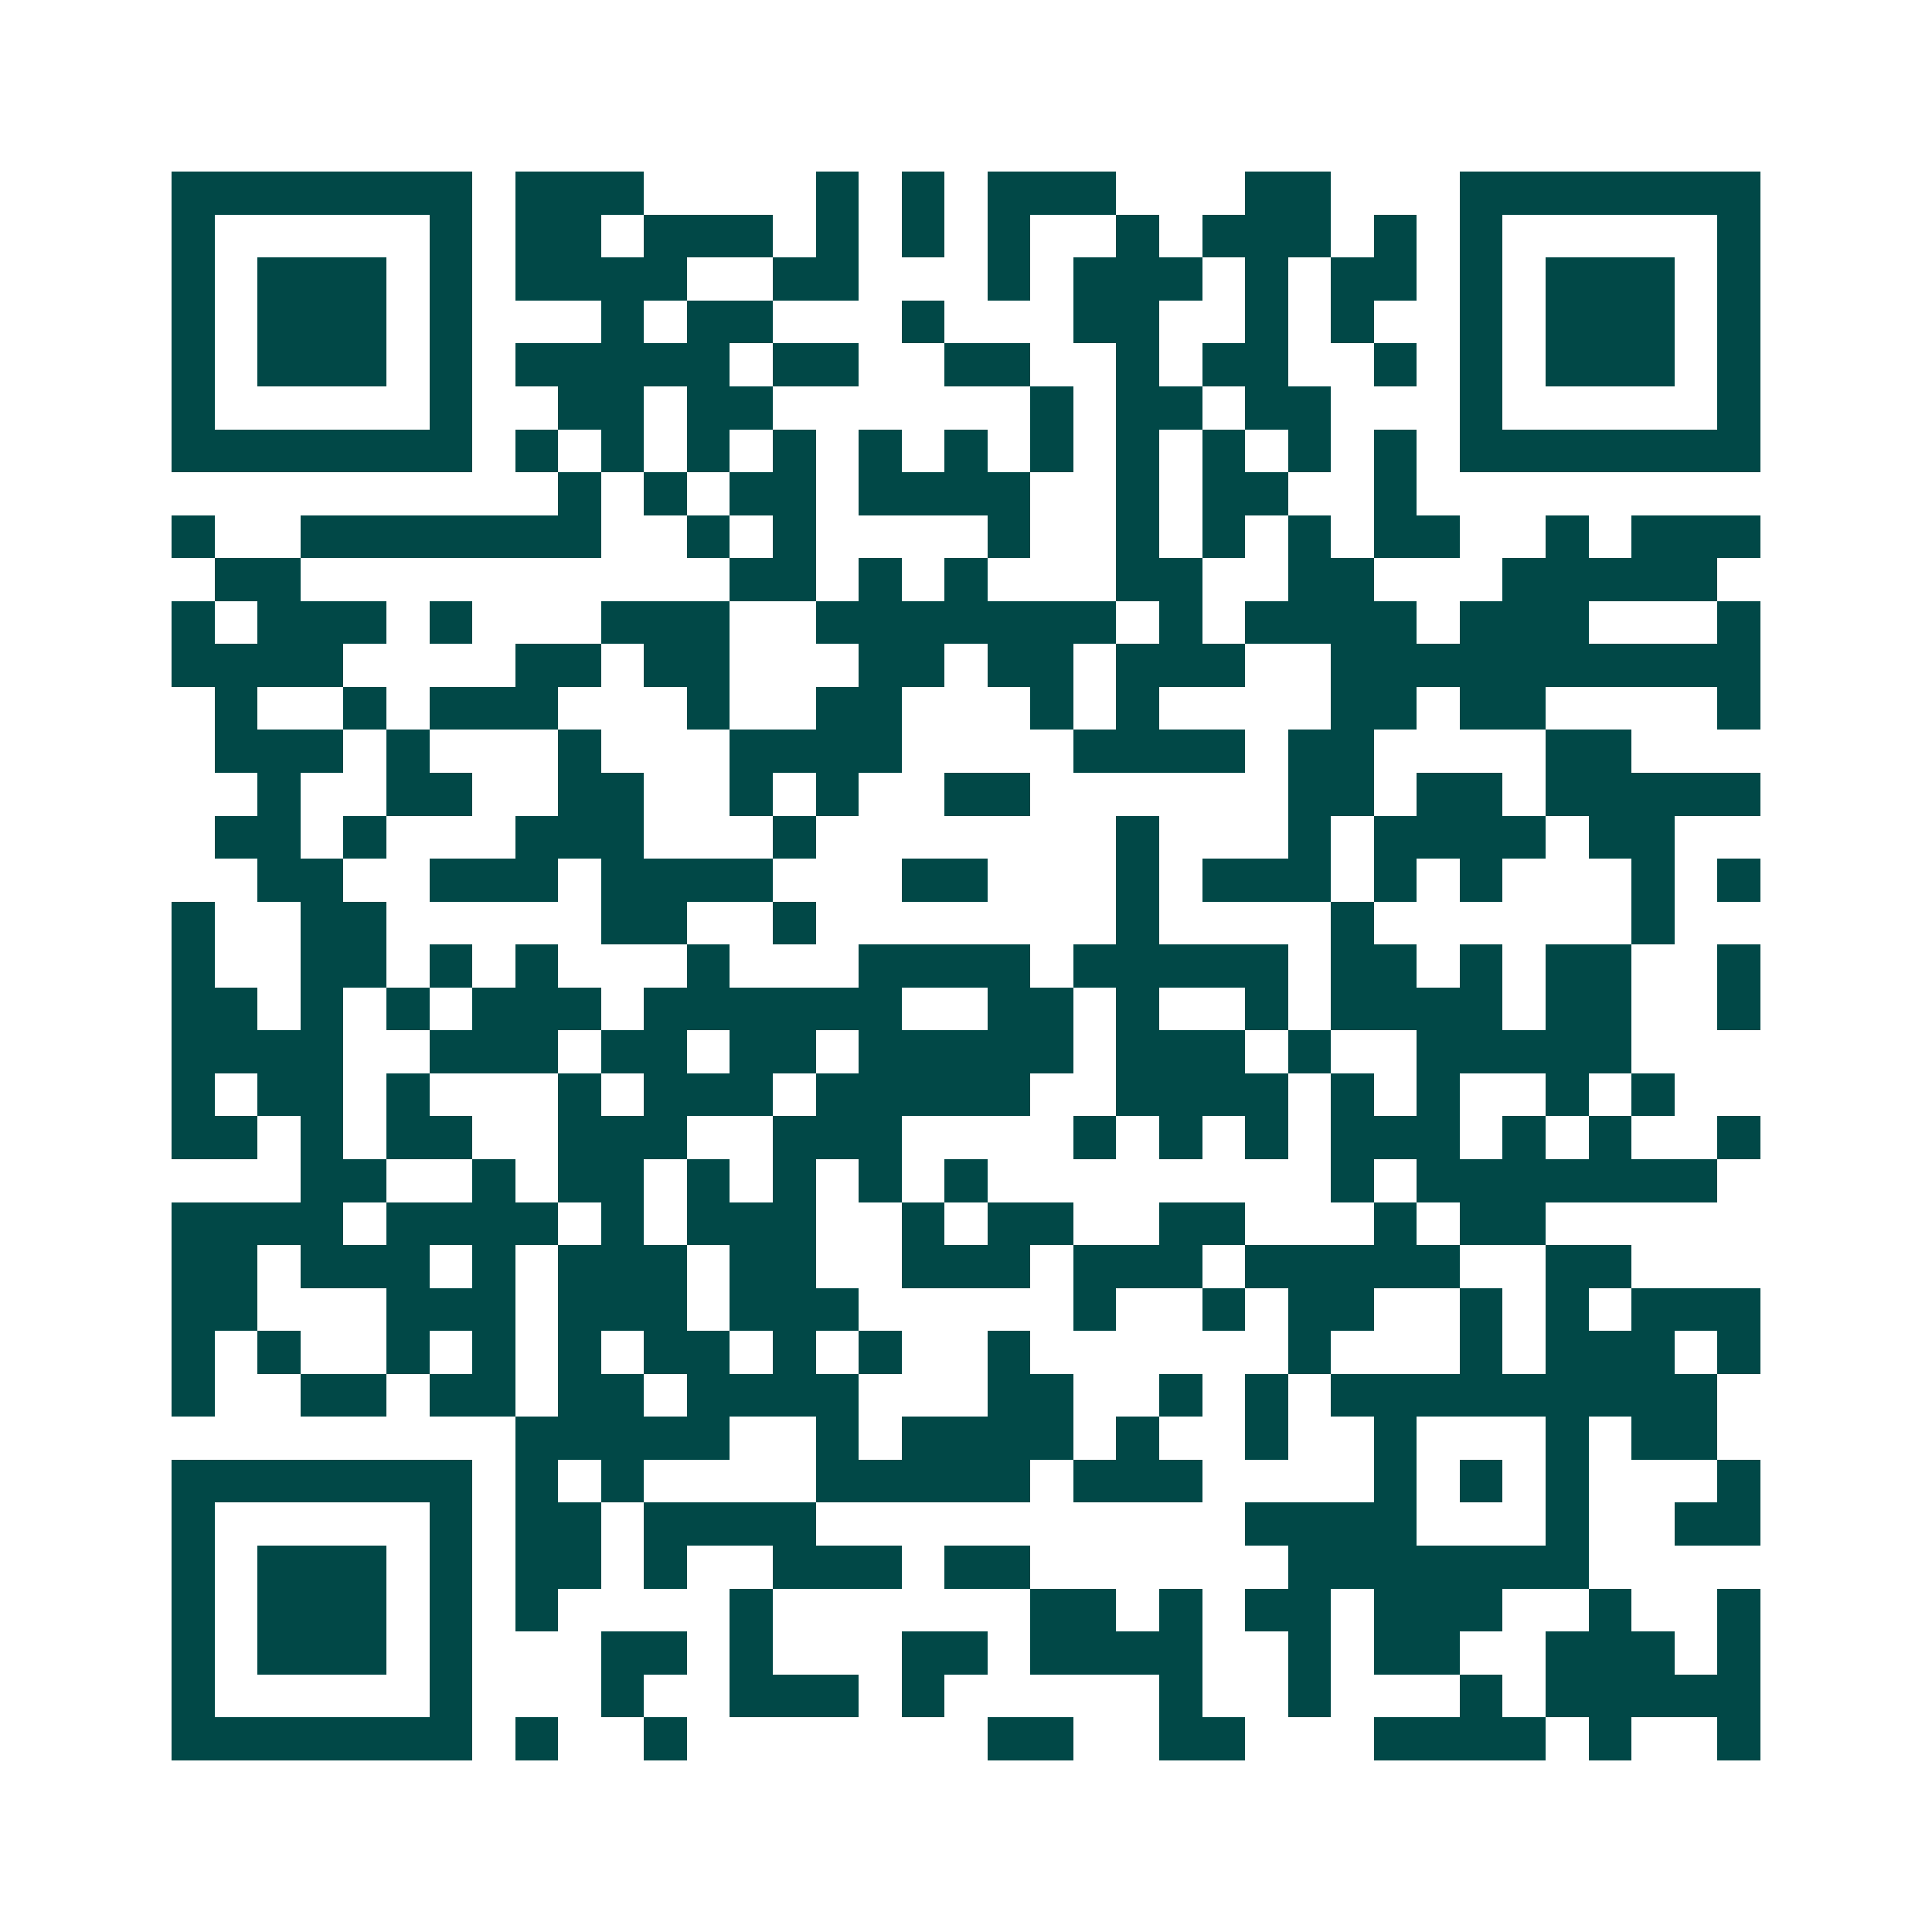 <svg xmlns="http://www.w3.org/2000/svg" width="200" height="200" viewBox="0 0 45 45" shape-rendering="crispEdges"><path fill="#ffffff" d="M0 0h45v45H0z"/><path stroke="#014847" d="M4 4.5h7m1 0h3m4 0h1m1 0h1m1 0h3m3 0h2m3 0h7M4 5.5h1m5 0h1m1 0h2m1 0h3m1 0h1m1 0h1m1 0h1m2 0h1m1 0h3m1 0h1m1 0h1m5 0h1M4 6.5h1m1 0h3m1 0h1m1 0h4m2 0h2m3 0h1m1 0h3m1 0h1m1 0h2m1 0h1m1 0h3m1 0h1M4 7.5h1m1 0h3m1 0h1m3 0h1m1 0h2m3 0h1m3 0h2m2 0h1m1 0h1m2 0h1m1 0h3m1 0h1M4 8.5h1m1 0h3m1 0h1m1 0h5m1 0h2m2 0h2m2 0h1m1 0h2m2 0h1m1 0h1m1 0h3m1 0h1M4 9.5h1m5 0h1m2 0h2m1 0h2m6 0h1m1 0h2m1 0h2m3 0h1m5 0h1M4 10.5h7m1 0h1m1 0h1m1 0h1m1 0h1m1 0h1m1 0h1m1 0h1m1 0h1m1 0h1m1 0h1m1 0h1m1 0h7M13 11.5h1m1 0h1m1 0h2m1 0h4m2 0h1m1 0h2m2 0h1M4 12.5h1m2 0h7m2 0h1m1 0h1m4 0h1m2 0h1m1 0h1m1 0h1m1 0h2m2 0h1m1 0h3M5 13.5h2m10 0h2m1 0h1m1 0h1m3 0h2m2 0h2m3 0h5M4 14.5h1m1 0h3m1 0h1m3 0h3m2 0h7m1 0h1m1 0h4m1 0h3m3 0h1M4 15.5h4m4 0h2m1 0h2m3 0h2m1 0h2m1 0h3m2 0h10M5 16.5h1m2 0h1m1 0h3m3 0h1m2 0h2m3 0h1m1 0h1m4 0h2m1 0h2m4 0h1M5 17.5h3m1 0h1m3 0h1m3 0h4m4 0h4m1 0h2m4 0h2M6 18.5h1m2 0h2m2 0h2m2 0h1m1 0h1m2 0h2m6 0h2m1 0h2m1 0h5M5 19.5h2m1 0h1m3 0h3m3 0h1m7 0h1m3 0h1m1 0h4m1 0h2M6 20.5h2m2 0h3m1 0h4m3 0h2m3 0h1m1 0h3m1 0h1m1 0h1m3 0h1m1 0h1M4 21.5h1m2 0h2m5 0h2m2 0h1m7 0h1m4 0h1m6 0h1M4 22.5h1m2 0h2m1 0h1m1 0h1m3 0h1m3 0h4m1 0h5m1 0h2m1 0h1m1 0h2m2 0h1M4 23.5h2m1 0h1m1 0h1m1 0h3m1 0h6m2 0h2m1 0h1m2 0h1m1 0h4m1 0h2m2 0h1M4 24.5h4m2 0h3m1 0h2m1 0h2m1 0h5m1 0h3m1 0h1m2 0h5M4 25.5h1m1 0h2m1 0h1m3 0h1m1 0h3m1 0h5m2 0h4m1 0h1m1 0h1m2 0h1m1 0h1M4 26.5h2m1 0h1m1 0h2m2 0h3m2 0h3m4 0h1m1 0h1m1 0h1m1 0h3m1 0h1m1 0h1m2 0h1M7 27.5h2m2 0h1m1 0h2m1 0h1m1 0h1m1 0h1m1 0h1m8 0h1m1 0h7M4 28.5h4m1 0h4m1 0h1m1 0h3m2 0h1m1 0h2m2 0h2m3 0h1m1 0h2M4 29.5h2m1 0h3m1 0h1m1 0h3m1 0h2m2 0h3m1 0h3m1 0h5m2 0h2M4 30.5h2m3 0h3m1 0h3m1 0h3m5 0h1m2 0h1m1 0h2m2 0h1m1 0h1m1 0h3M4 31.5h1m1 0h1m2 0h1m1 0h1m1 0h1m1 0h2m1 0h1m1 0h1m2 0h1m6 0h1m3 0h1m1 0h3m1 0h1M4 32.5h1m2 0h2m1 0h2m1 0h2m1 0h4m3 0h2m2 0h1m1 0h1m1 0h9M12 33.5h5m2 0h1m1 0h4m1 0h1m2 0h1m2 0h1m3 0h1m1 0h2M4 34.5h7m1 0h1m1 0h1m4 0h5m1 0h3m4 0h1m1 0h1m1 0h1m3 0h1M4 35.5h1m5 0h1m1 0h2m1 0h4m10 0h4m3 0h1m2 0h2M4 36.5h1m1 0h3m1 0h1m1 0h2m1 0h1m2 0h3m1 0h2m6 0h7M4 37.5h1m1 0h3m1 0h1m1 0h1m4 0h1m6 0h2m1 0h1m1 0h2m1 0h3m2 0h1m2 0h1M4 38.5h1m1 0h3m1 0h1m3 0h2m1 0h1m3 0h2m1 0h4m2 0h1m1 0h2m2 0h3m1 0h1M4 39.5h1m5 0h1m3 0h1m2 0h3m1 0h1m5 0h1m2 0h1m3 0h1m1 0h5M4 40.5h7m1 0h1m2 0h1m7 0h2m2 0h2m3 0h4m1 0h1m2 0h1"/></svg>
